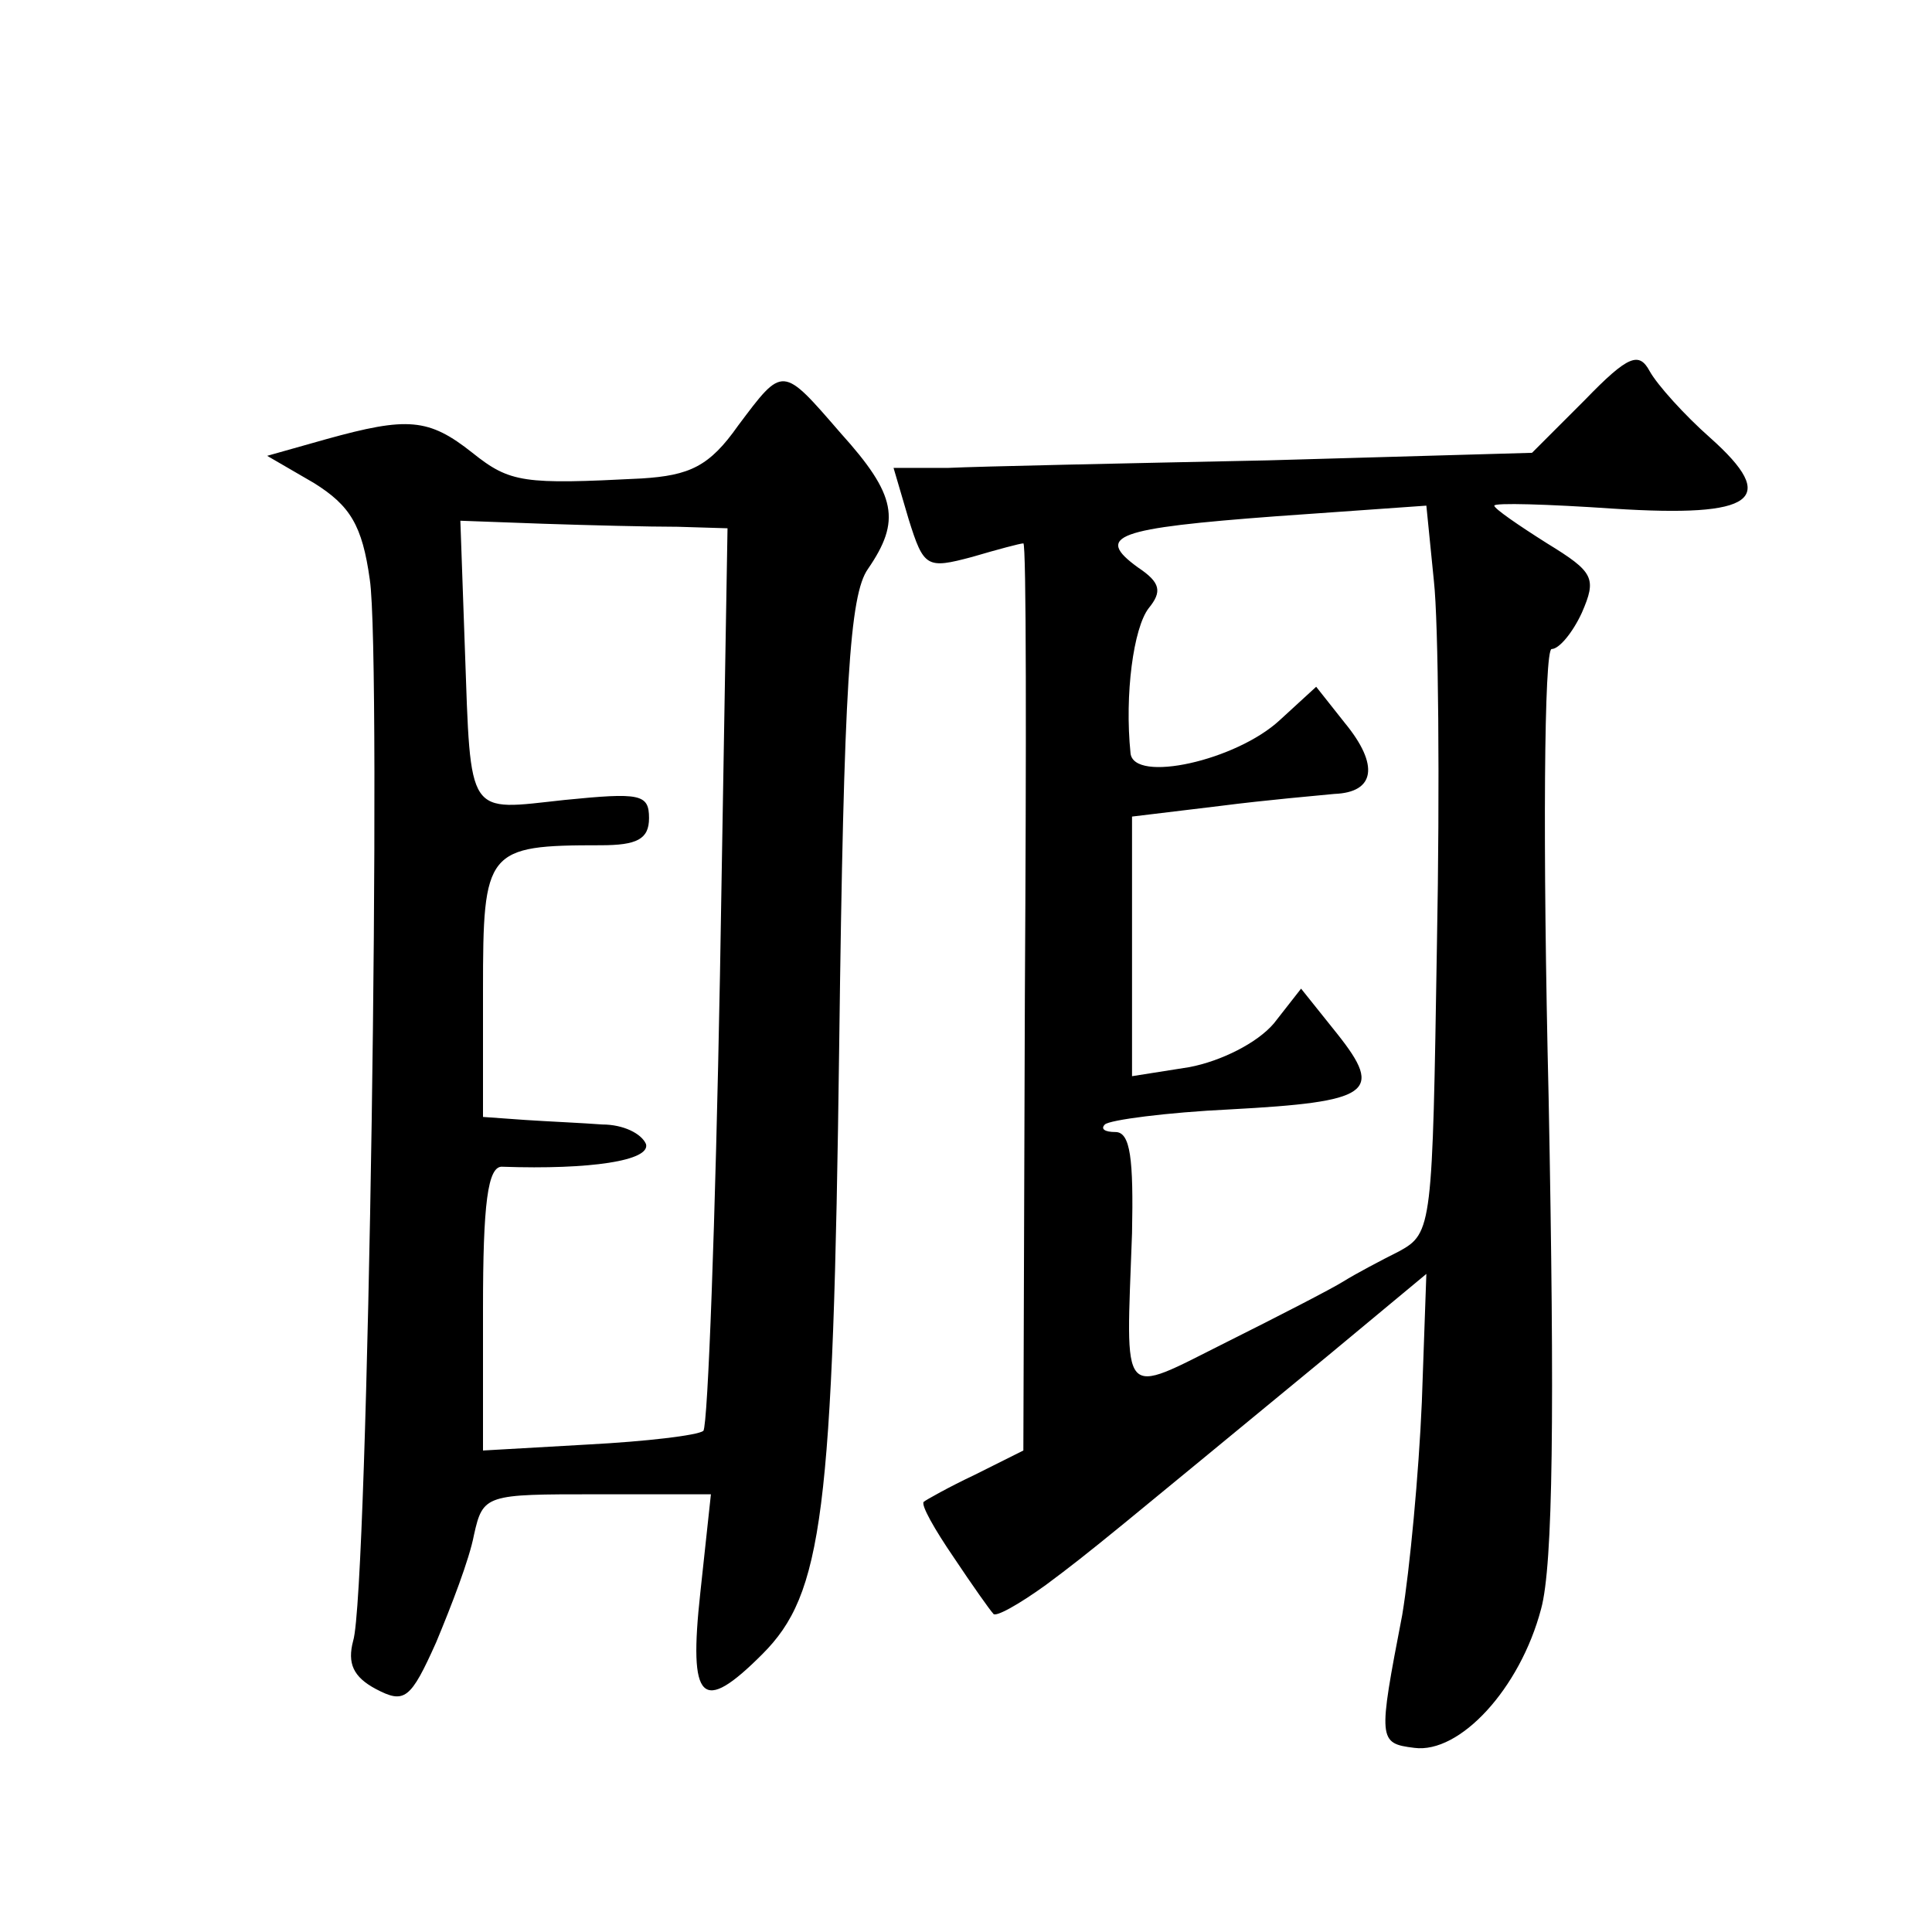 <?xml version="1.0" standalone="no"?>
<!DOCTYPE svg PUBLIC "-//W3C//DTD SVG 20010904//EN"
 "http://www.w3.org/TR/2001/REC-SVG-20010904/DTD/svg10.dtd">
<svg version="1.0" xmlns="http://www.w3.org/2000/svg"
 width="128pt" height="128pt" viewBox="0 0 128 128"
 preserveAspectRatio="xMidYMid meet">
<g transform="translate(0,128) scale(0.1,-0.1)"
fill="#0" stroke="none">
<path d="M1050 1015 l-35 -35 -175 -5 c-96 -2 -191 -4 -212 -5 l-36 0 10 -34 c10
-32 12 -33 42 -25 17 5 32 9 34 9 2 0 2 -135 1 -300 l-1 -301 -32 -16 c-17 -8 -33
-17 -34 -18 -2 -2 7 -18 20 -37 12 -18 24 -35 26 -37 1 -3 17 6 35 19 31 23 46
36 187 152 l65 54 -3 -85 c-2 -47 -8 -111 -13 -141 -16 -83 -16 -85 8 -88 30 -4
70 39 84 92 8 29 9 131 5 339 -4 168 -3 297 2 297 5 0 14 11 20 24 10 23 8 27 -23
46 -19 12 -35 23 -35 25 0 2 35 1 79 -2 94 -6 110 6 64 47 -17 15 -35 35 -40 44
-7 13 -14 11 -43 -19z m-98 -361 c-3 -186 -3 -191 -25 -203 -12 -6 -29 -15 -37
-20 -8 -5 -43 -23 -77 -40 -72 -36 -67 -41 -63 72 1 49 -1 67 -11 67 -7 0 -10 2
-7 5 3 3 41 8 83 10 93 5 102 11 71 50 l-24 30 -18 -23 c-11 -13 -35 -25 -56 -29
l-38 -6 0 86 0 86 58 7 c31 4 66 7 76 8 27 1 30 19 7 47 l-19 24 -24 -22 c-29 -27
-97 -42 -99 -22 -4 39 2 83 12 96 9 11 8 17 -7 27 -29 21 -15 26 92 34 l99 7 5
-50 c3 -27 4 -136 2 -241z M489 998 c-19 -27 -32 -33 -64 -35 -78 -4 -87 -3 -112
17 -29 23 -43 24 -97 9 l-39 -11 31 -18 c24 -15 32 -28 37 -64 8 -52 -1 -671 -11
-703 -4 -15 0 -24 15 -32 19 -10 23 -7 40 31 10 24 22 55 25 71 6 27 8 27 81 27
l76 0 -7 -65 c-8 -73 1 -81 41 -41 40 40 47 92 51 404 3 239 7 298 19 315 22 32
19 49 -18 90 -39 45 -38 45 -68 5z m-40 -67 l33 -1 -5 -296 c-3 -163 -8 -298 -11
-302 -4 -3 -38 -7 -76 -9 l-70 -4 0 94 c0 69 3 95 13 94 58 -2 98 4 95 15 -3 7
-15 13 -29 13 -13 1 -36 2 -51 3 l-28 2 0 84 c0 93 2 96 78 96 24 0 32 4 32 18
0 16 -6 17 -56 12 -65 -7 -62 -13 -66 100 l-3 85 55 -2 c30 -1 70 -2 89 -2z"/>
</g>
</svg>
